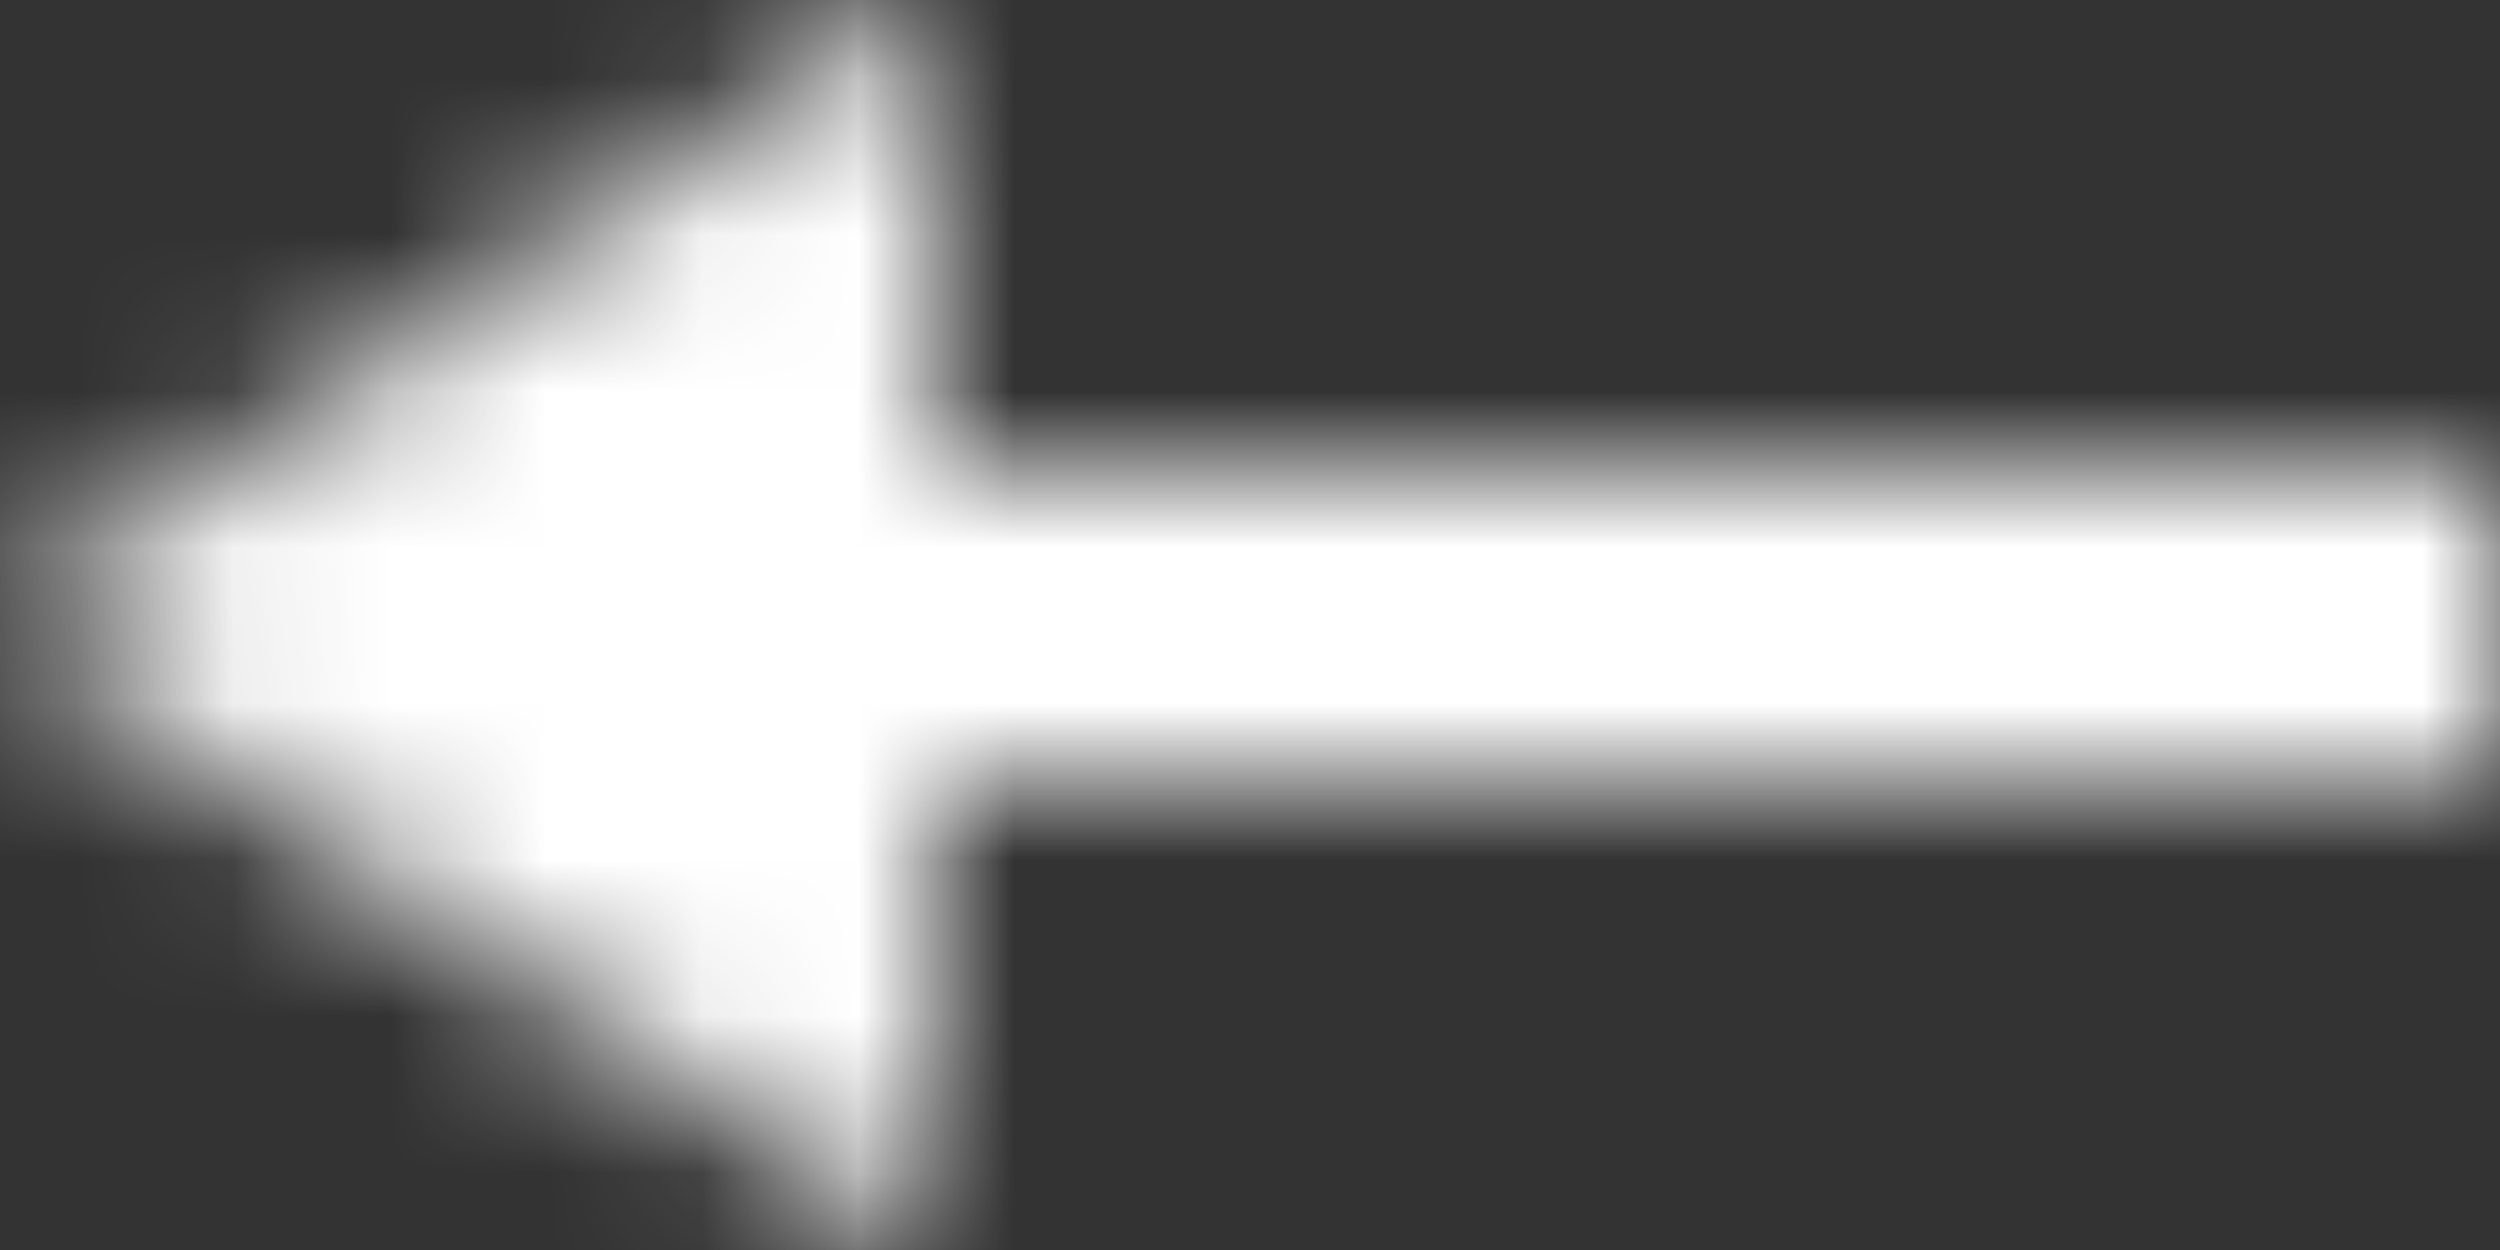 <svg height="8" viewBox="0 0 16 8" width="16" xmlns="http://www.w3.org/2000/svg" xmlns:xlink="http://www.w3.org/1999/xlink"><rect x="0" y="0" width="16" height="8" fill="#333333" stroke="none"/><mask id="a" fill="#fff"><path d="m10 5h-10v-2h10v-3l6 4-6 4z" fill="#fff" fill-rule="evenodd"/></mask><g fill="#fff" fill-rule="evenodd" mask="url(#a)" transform="matrix(-1 0 0 1 16 0)"><path d="m0 0h16v16h-16z" transform="translate(0 -4)"/></g></svg>